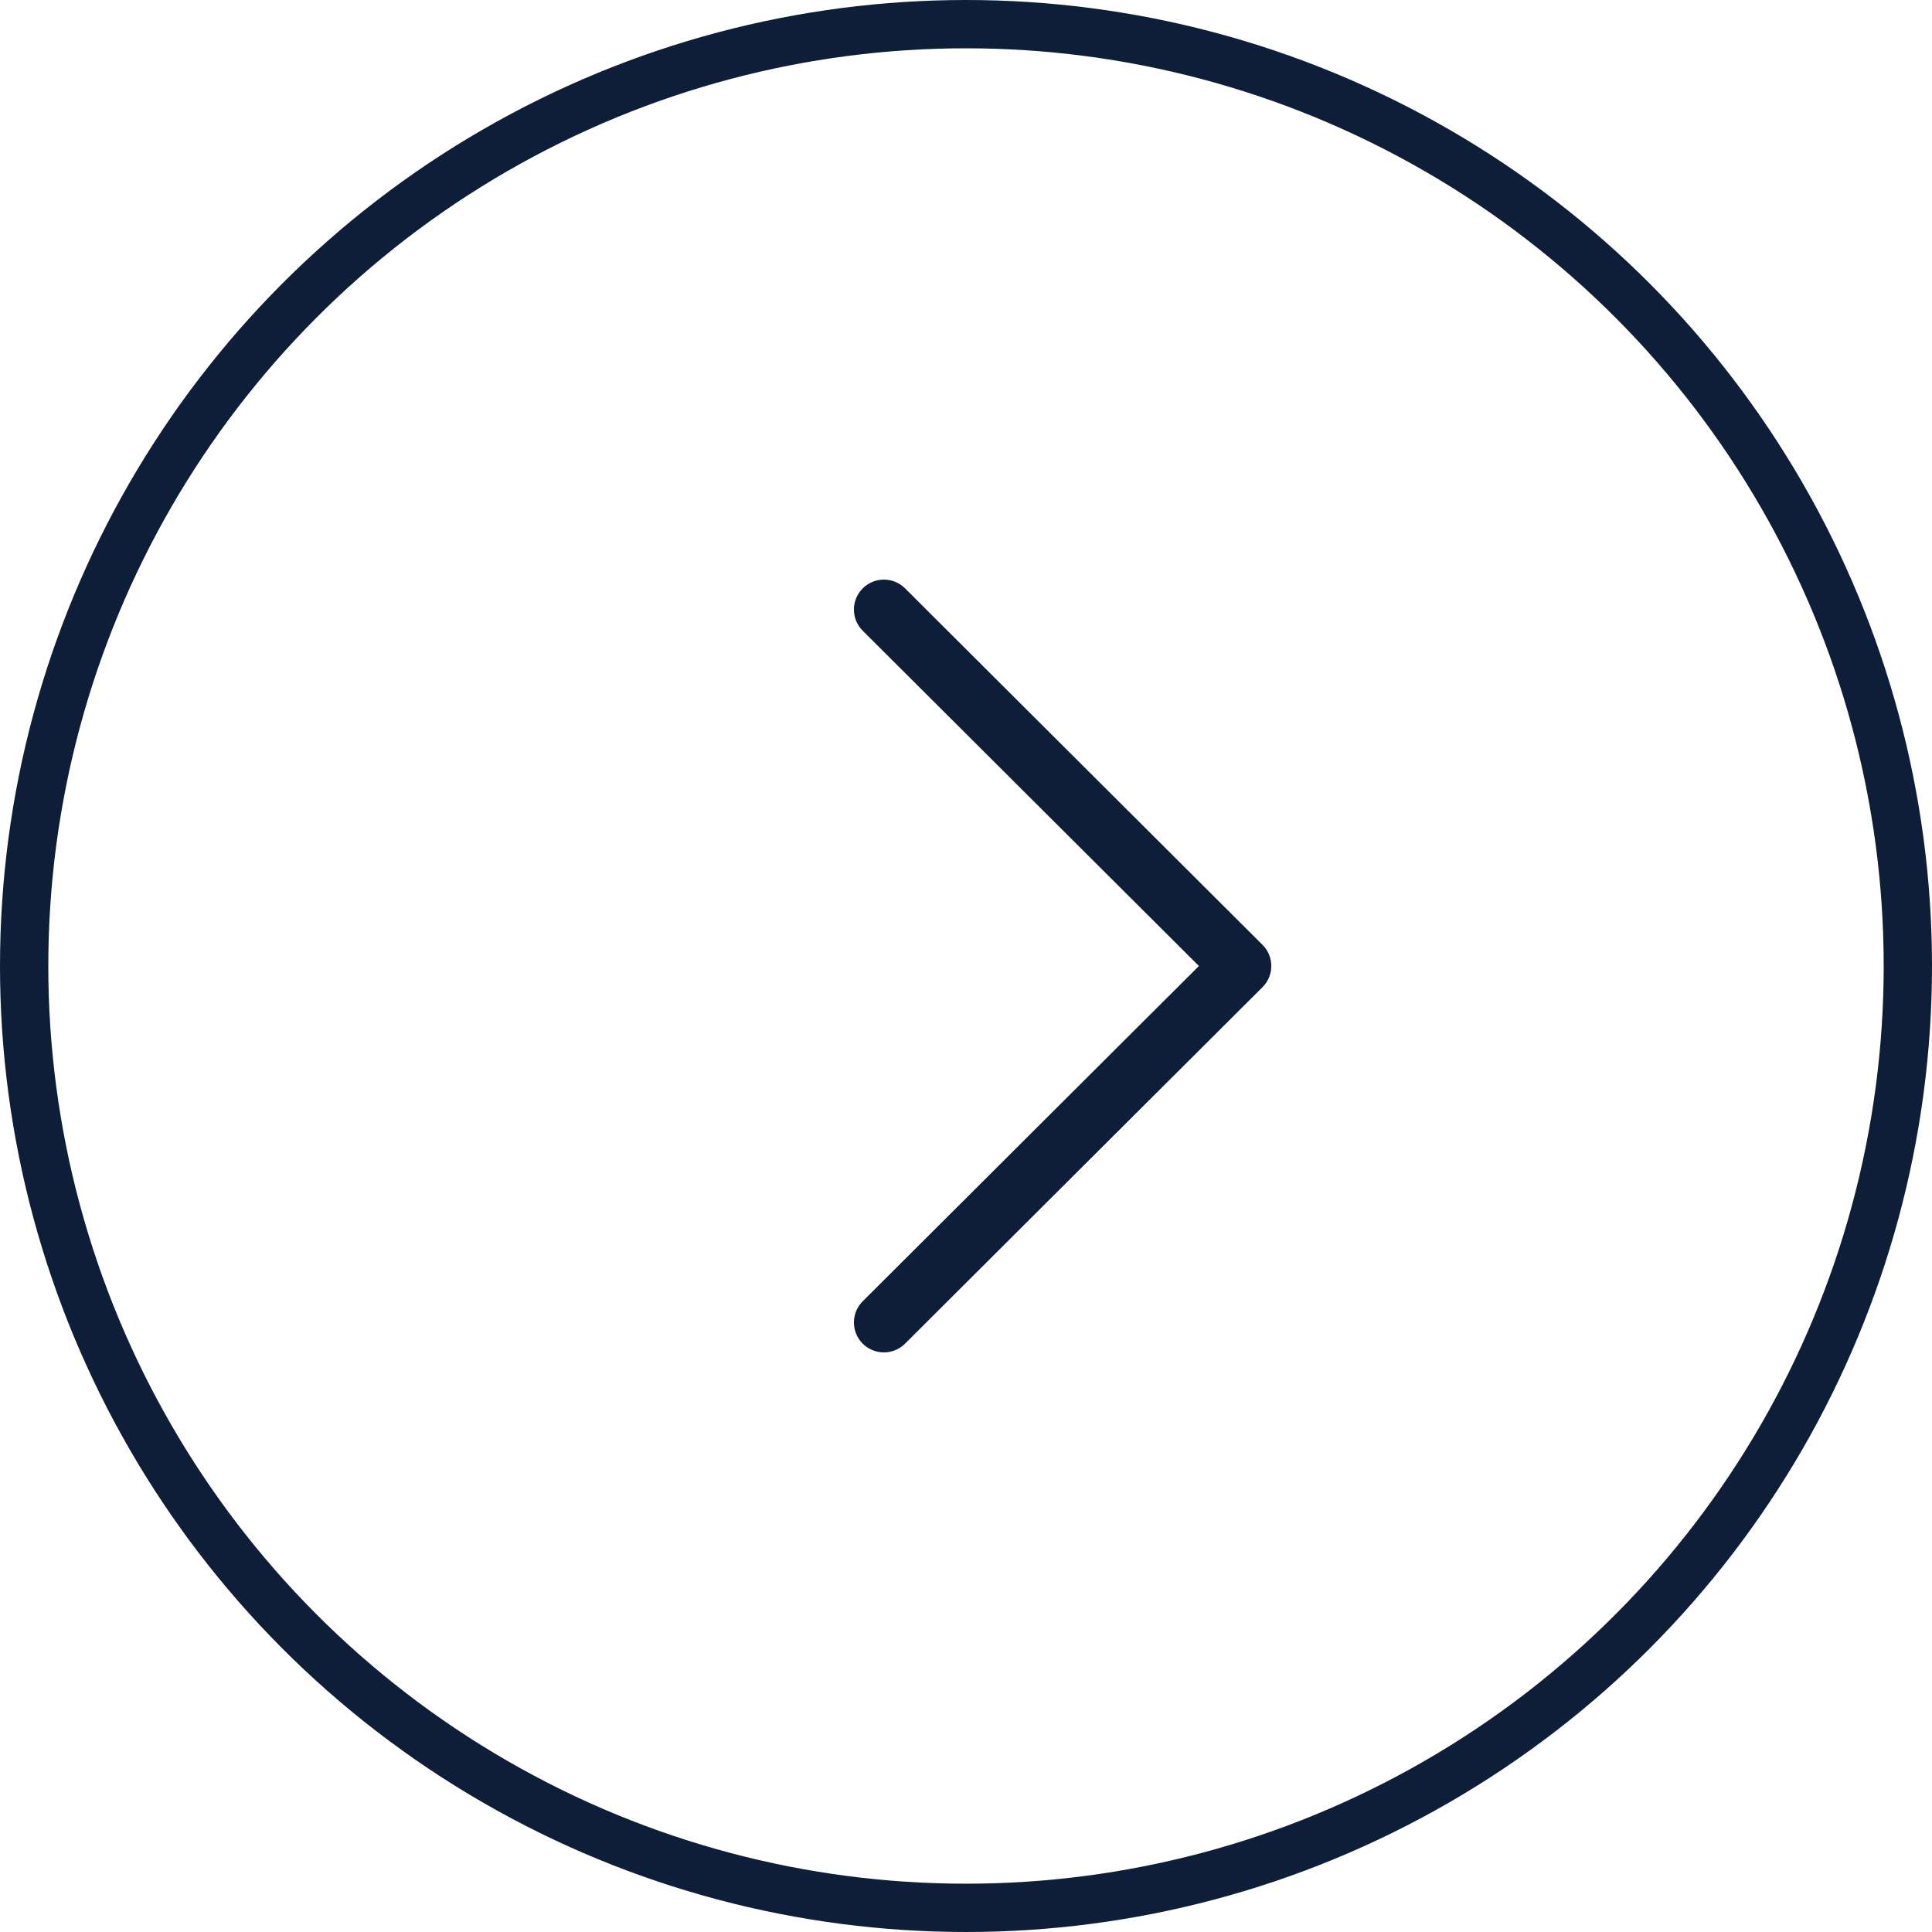 <svg width="40" height="40" viewBox="0 0 40 40" fill="none" xmlns="http://www.w3.org/2000/svg">
<circle cx="20" cy="20" r="19.5" transform="matrix(-1 0 0 1 40 0)" stroke="#0F1E38"/>
<path d="M26.138 19.561L18.738 12.181C18.495 11.939 18.103 11.94 17.861 12.182C17.619 12.425 17.619 12.817 17.862 13.059L24.822 20L17.862 26.941C17.619 27.183 17.619 27.575 17.86 27.818C17.982 27.939 18.141 28 18.3 28C18.458 28 18.617 27.94 18.738 27.819L26.138 20.439C26.255 20.323 26.321 20.165 26.321 20C26.321 19.835 26.255 19.677 26.138 19.561Z" fill="#0F1E38"/>
</svg>
